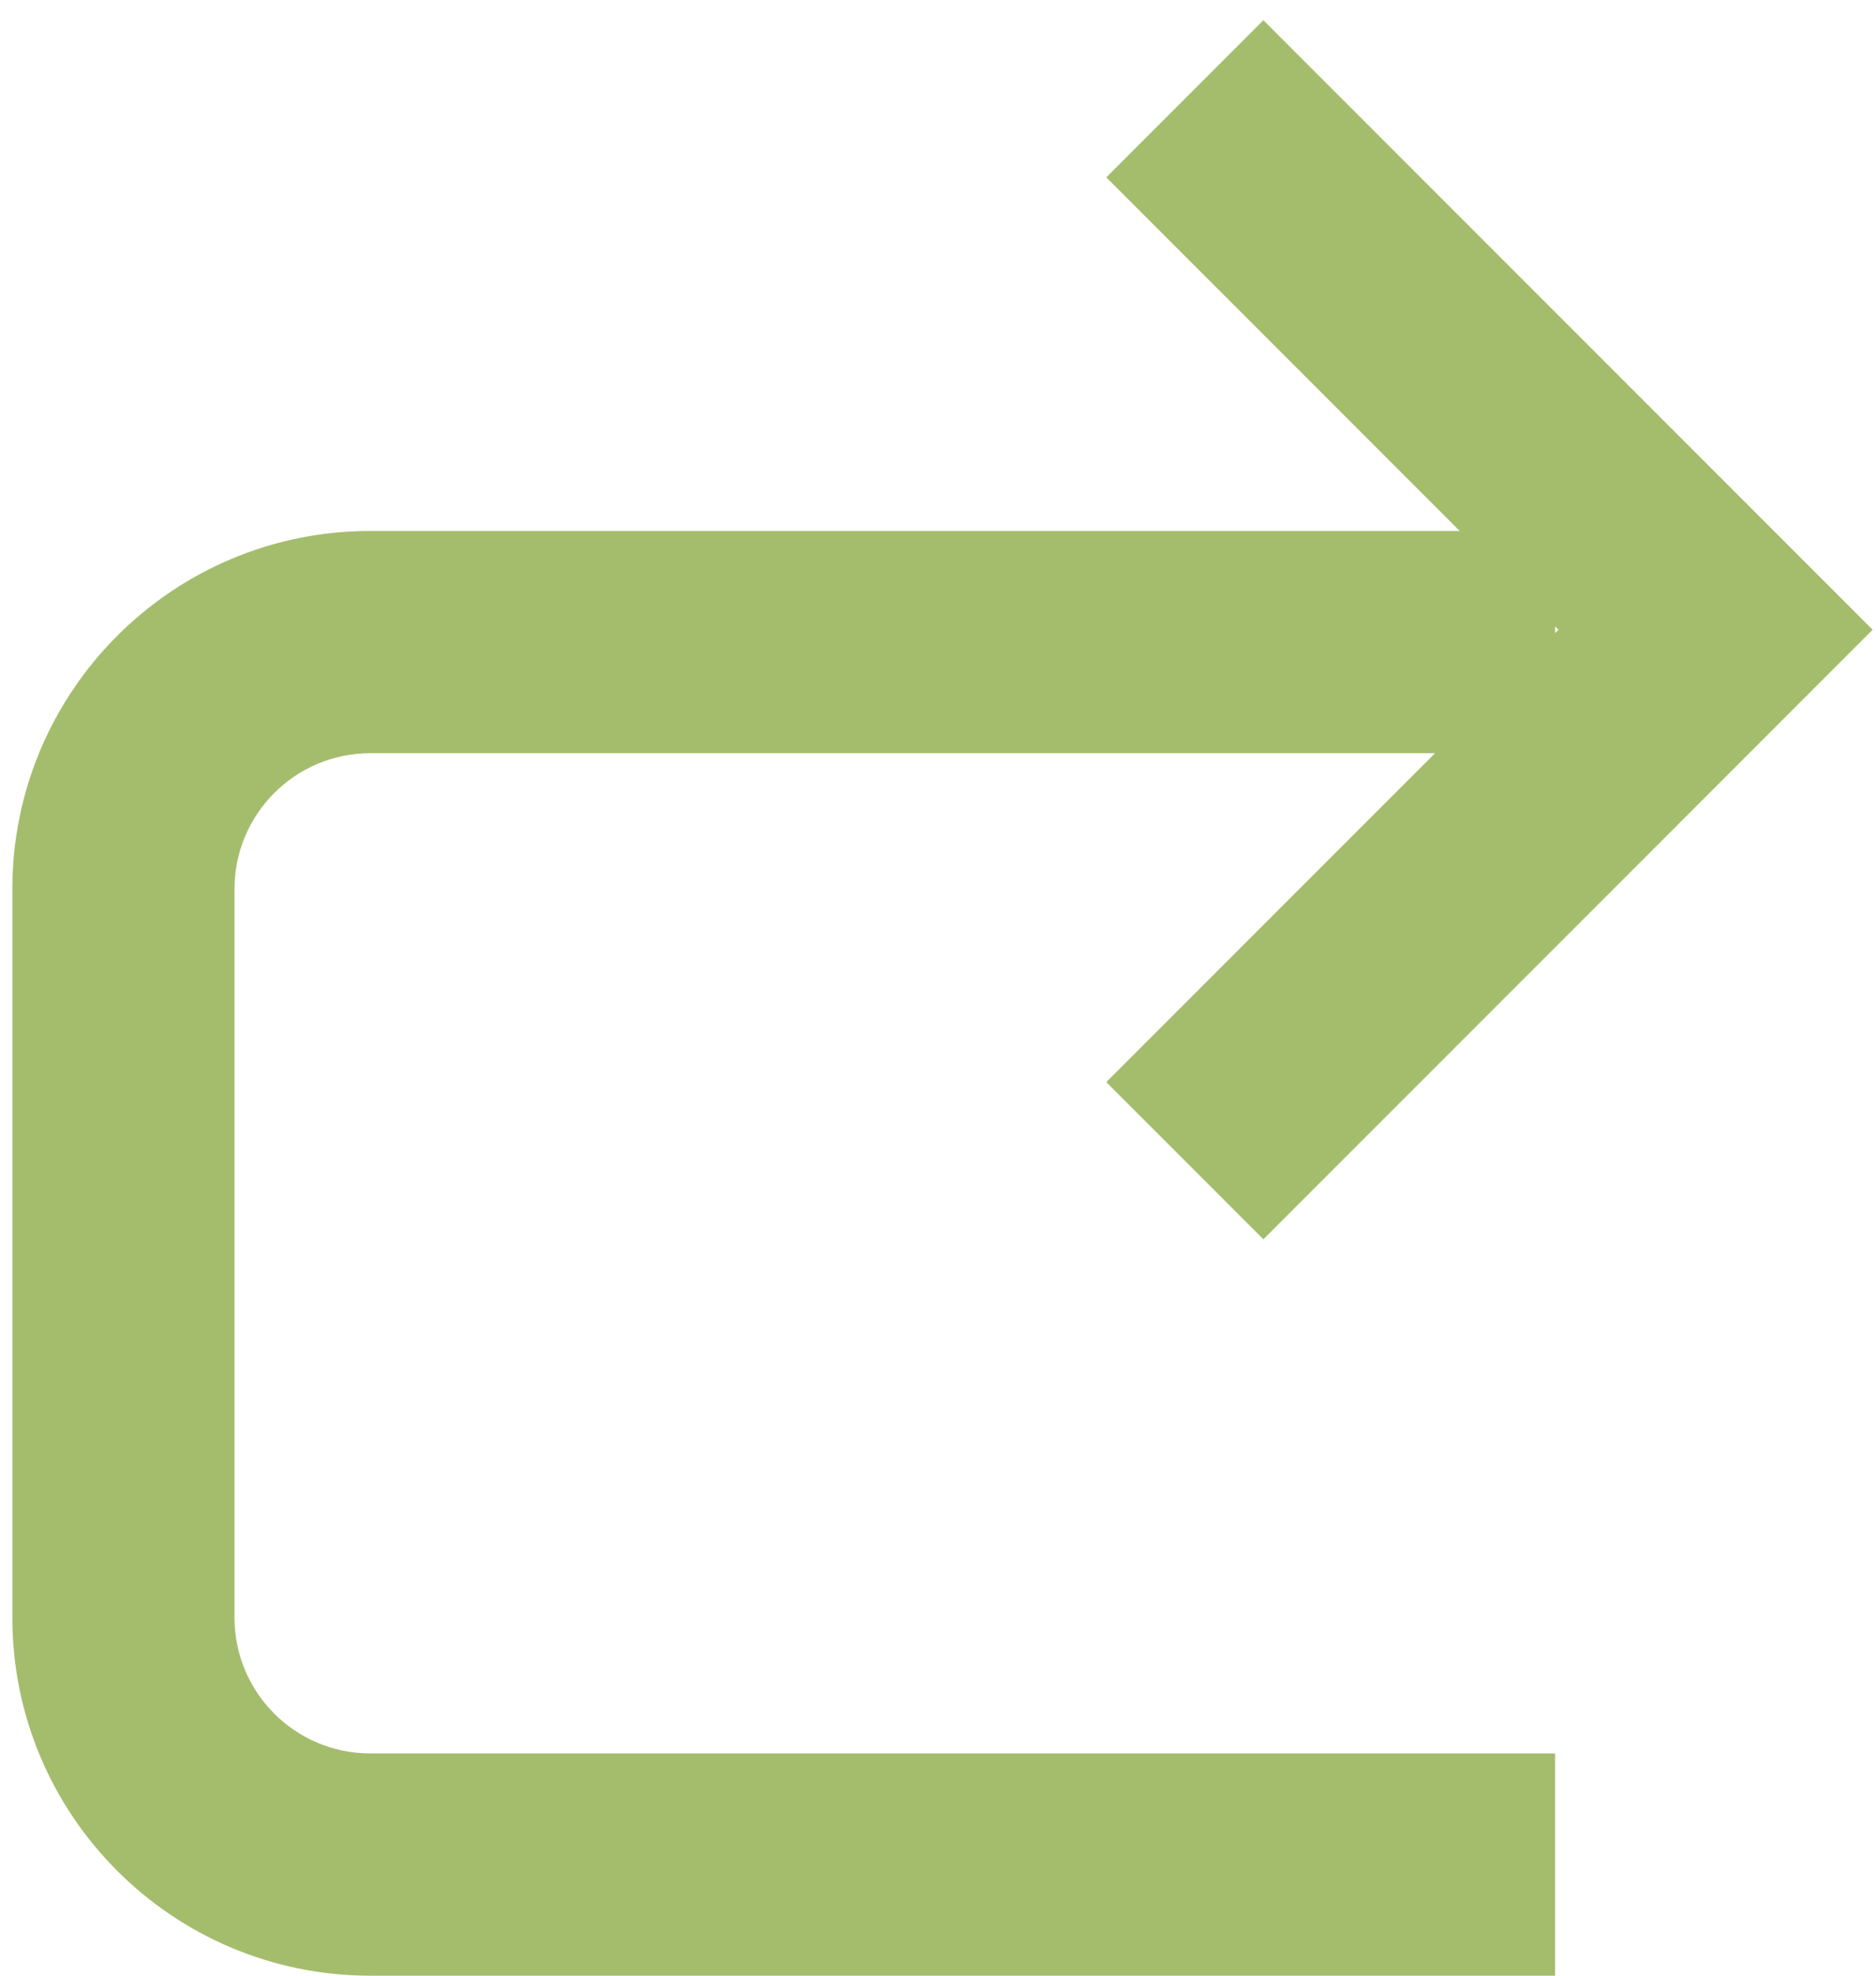 <svg width="76" height="80" viewBox="0 0 76 80" fill="none" xmlns="http://www.w3.org/2000/svg">
<path fill-rule="evenodd" clip-rule="evenodd" d="M51.182 0.818L75.864 25.5L51.182 50.182L44.818 43.818L58.136 30.5H15C11.962 30.5 9.5 32.962 9.5 36V65.5C9.5 68.538 11.962 71 15 71H63V80H15C6.992 80 0.5 73.508 0.5 65.5V36C0.5 27.992 6.992 21.5 15 21.5H59.136L44.818 7.182L51.182 0.818ZM63 25.364V25.636L63.136 25.5L63 25.364Z" fill="#A4BD6D"/>
</svg>
